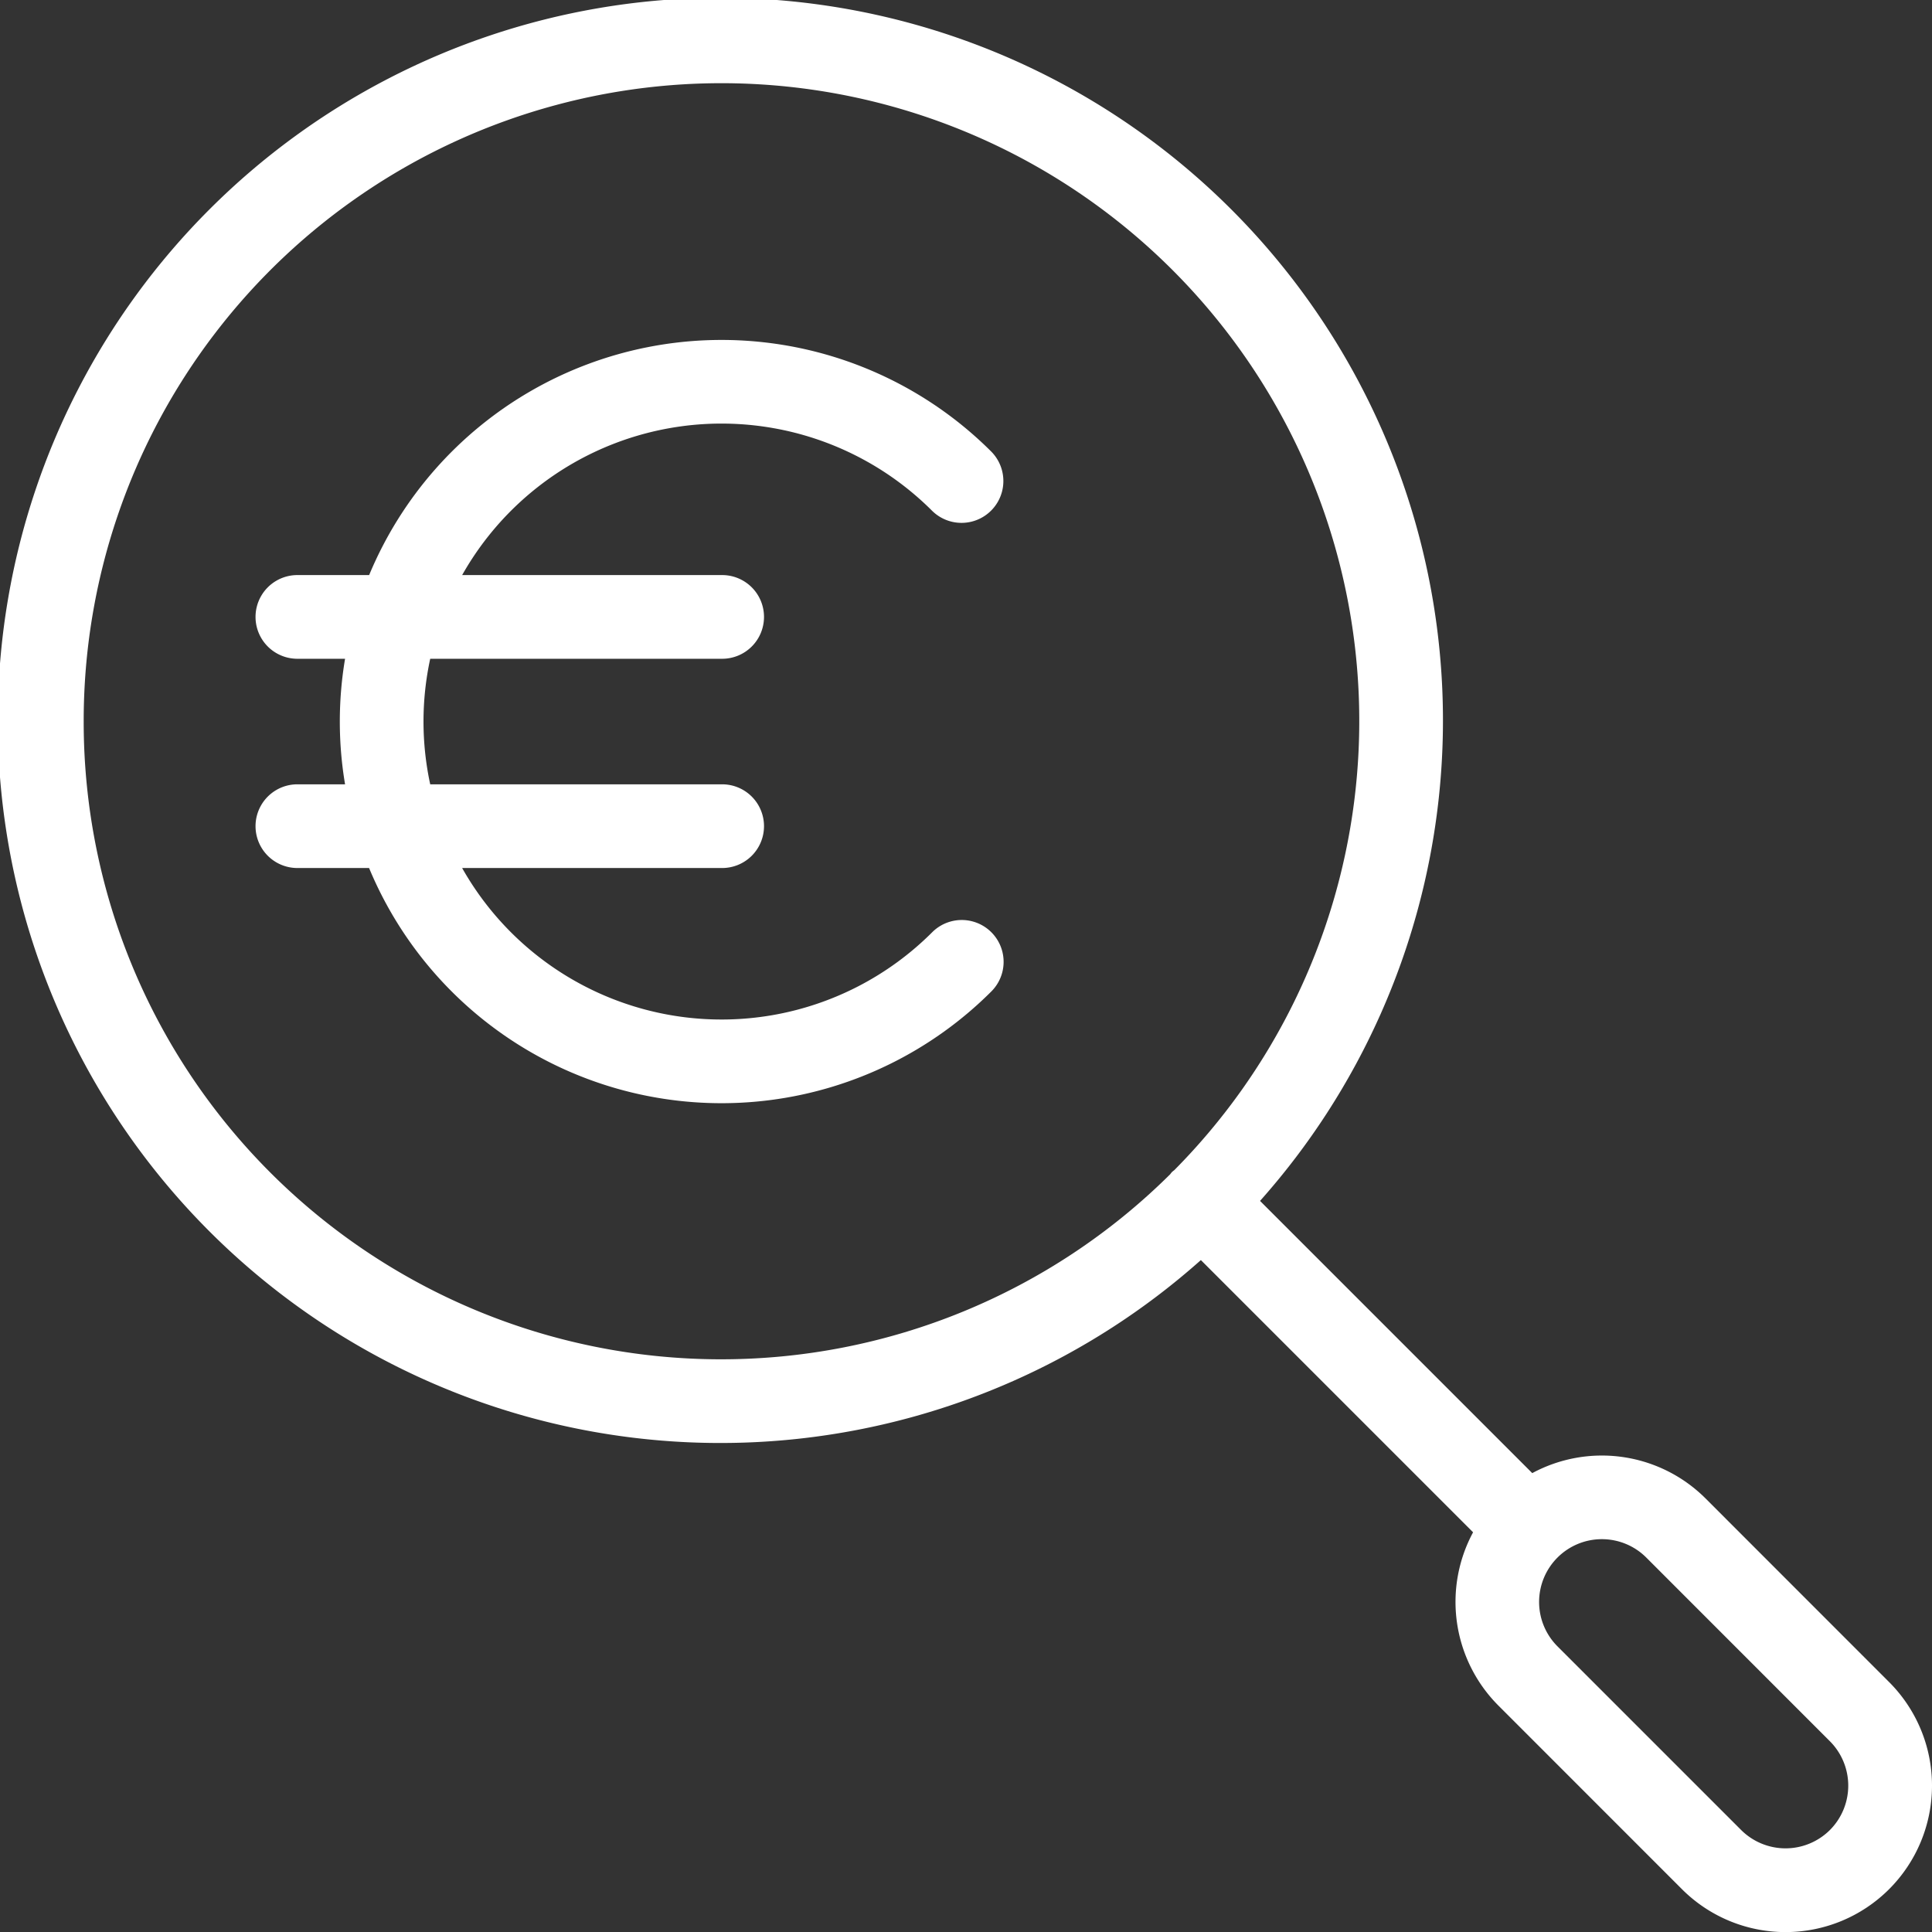 <svg xmlns="http://www.w3.org/2000/svg" id="Calque_1" data-name="Calque 1" viewBox="0 0 176.675 176.675"><rect x="0" y="0" width="176.675" height="176.675" fill="#333333" stroke="none"/><g><path d="M85.245,85.252a27.236,27.236,0,0,1-42.984-5.875H65.977a3.827,3.827,0,1,0,0-7.653H39.342a27.147,27.147,0,0,1,0-11.482H65.977a3.827,3.827,0,1,0,0-7.653H42.262a27.234,27.234,0,0,1,42.982-5.873,3.827,3.827,0,0,0,5.413-5.411,34.9,34.9,0,0,0-56.9,11.284H27.133a3.827,3.827,0,0,0,0,7.653h4.422a34.572,34.572,0,0,0,0,11.482H27.133a3.827,3.827,0,0,0,0,7.653h6.618A34.9,34.9,0,0,0,90.656,90.663a3.826,3.826,0,0,0-5.411-5.411Z" style="fill: #fff"></path><path d="M172.752,153.818l-16.794-16.8a13.416,13.416,0,0,0-15.838-2.306l-24.893-24.893a66.079,66.079,0,1,0-5.411,5.411l24.893,24.893a13.414,13.414,0,0,0,2.307,15.838L153.81,172.76a13.394,13.394,0,0,0,18.942-18.942ZM7.653,65.984A58.324,58.324,0,1,1,107.391,107c-.071.062-.149.11-.216.177s-.116.145-.177.216A58.29,58.29,0,0,1,7.653,65.984ZM167.341,167.347a5.751,5.751,0,0,1-8.12,0l-16.794-16.794a5.741,5.741,0,0,1,8.12-8.119l16.794,16.8A5.749,5.749,0,0,1,167.341,167.347Z" style="fill: #fff"></path></g></svg>